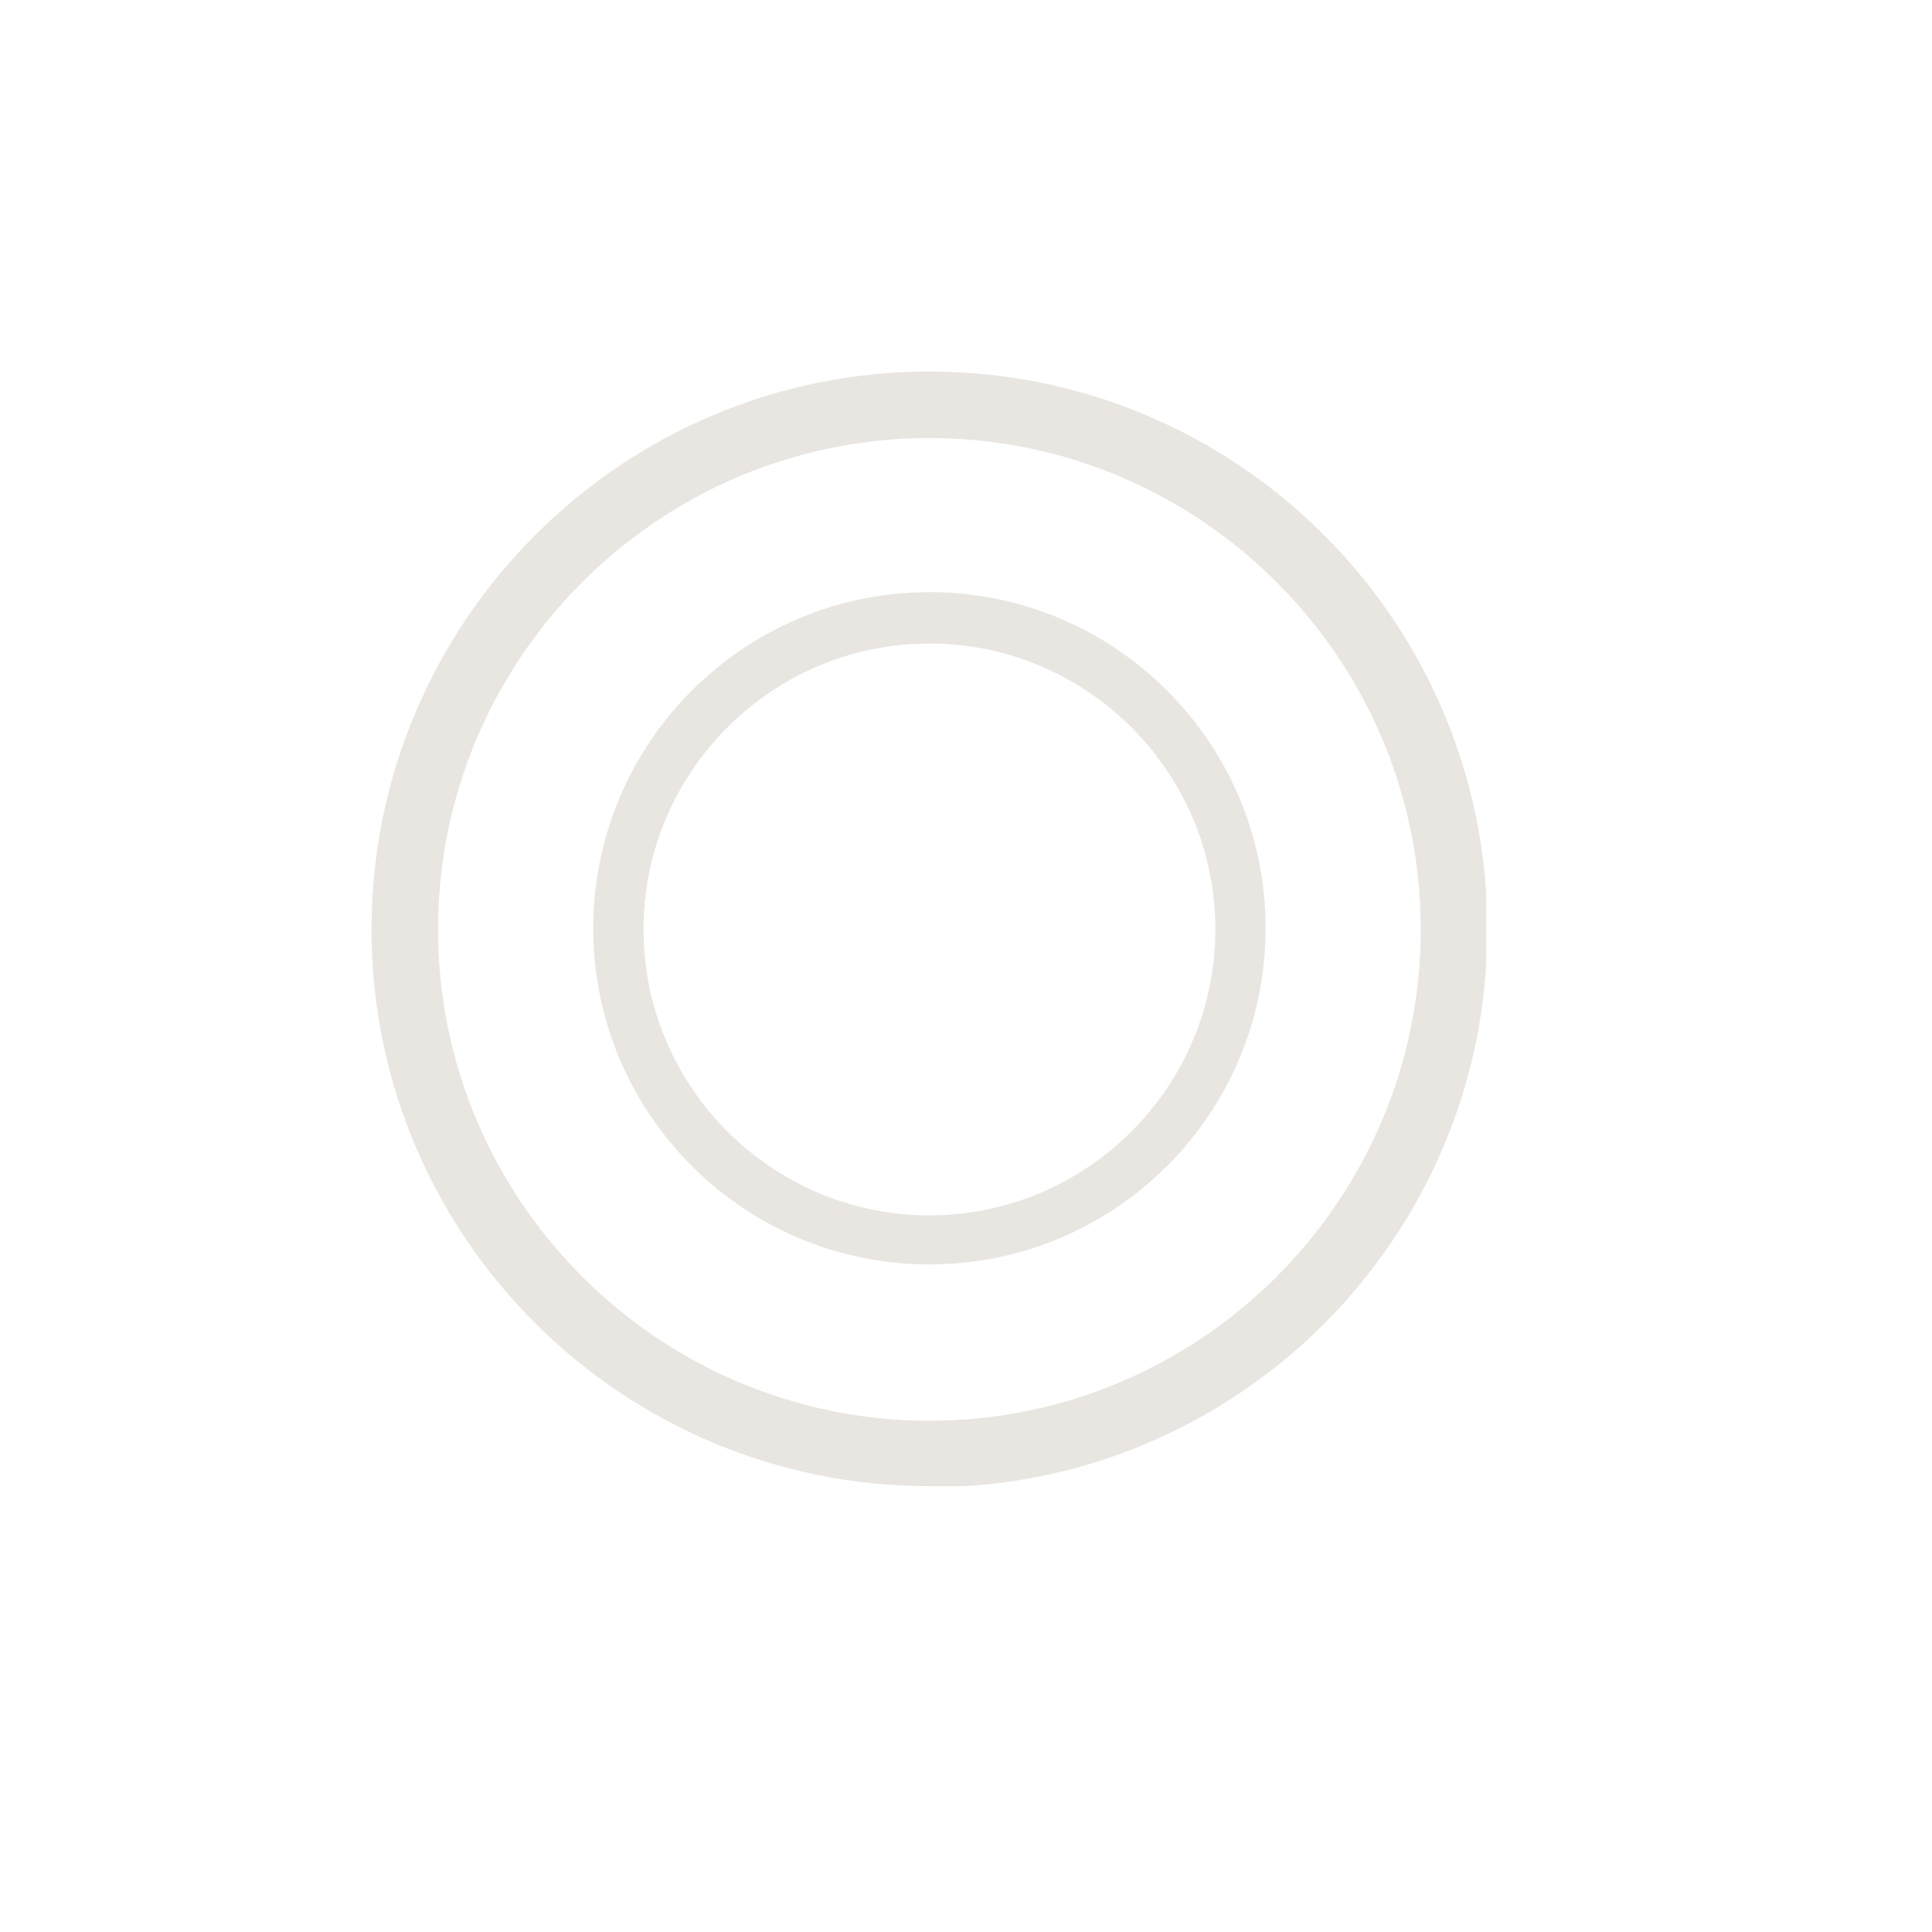<?xml version="1.0" encoding="UTF-8"?> <svg xmlns="http://www.w3.org/2000/svg" width="26" height="26" viewBox="0 0 26 26" fill="none"><g clip-path="url(#clip0_1564_114)"><path d="M12.508 20C8.361 20 5 16.639 5 12.508C5 8.377 8.361 5 12.508 5C16.654 5 20.016 8.361 20.016 12.508C20.016 16.654 16.654 20.016 12.508 20.016V20ZM12.508 5.895C8.864 5.895 5.895 8.864 5.895 12.508C5.895 16.152 8.864 19.12 12.508 19.12C16.152 19.12 19.12 16.152 19.12 12.508C19.12 8.864 16.152 5.895 12.508 5.895Z" fill="#E9E5E1"></path><path d="M12.508 17.016C10.011 17.016 7.984 14.99 7.984 12.492C7.984 9.995 10.011 7.969 12.508 7.969C15.005 7.969 17.032 9.995 17.032 12.492C17.032 14.99 15.005 17.016 12.508 17.016ZM12.508 8.66C10.387 8.66 8.66 10.388 8.66 12.508C8.66 14.628 10.387 16.356 12.508 16.356C14.628 16.356 16.356 14.628 16.356 12.508C16.356 10.388 14.628 8.66 12.508 8.66Z" fill="#E9E5E1"></path></g><defs><clipPath id="clip0_1564_114"><rect width="15" height="15" fill="white" transform="translate(5 5)"></rect></clipPath></defs></svg> 